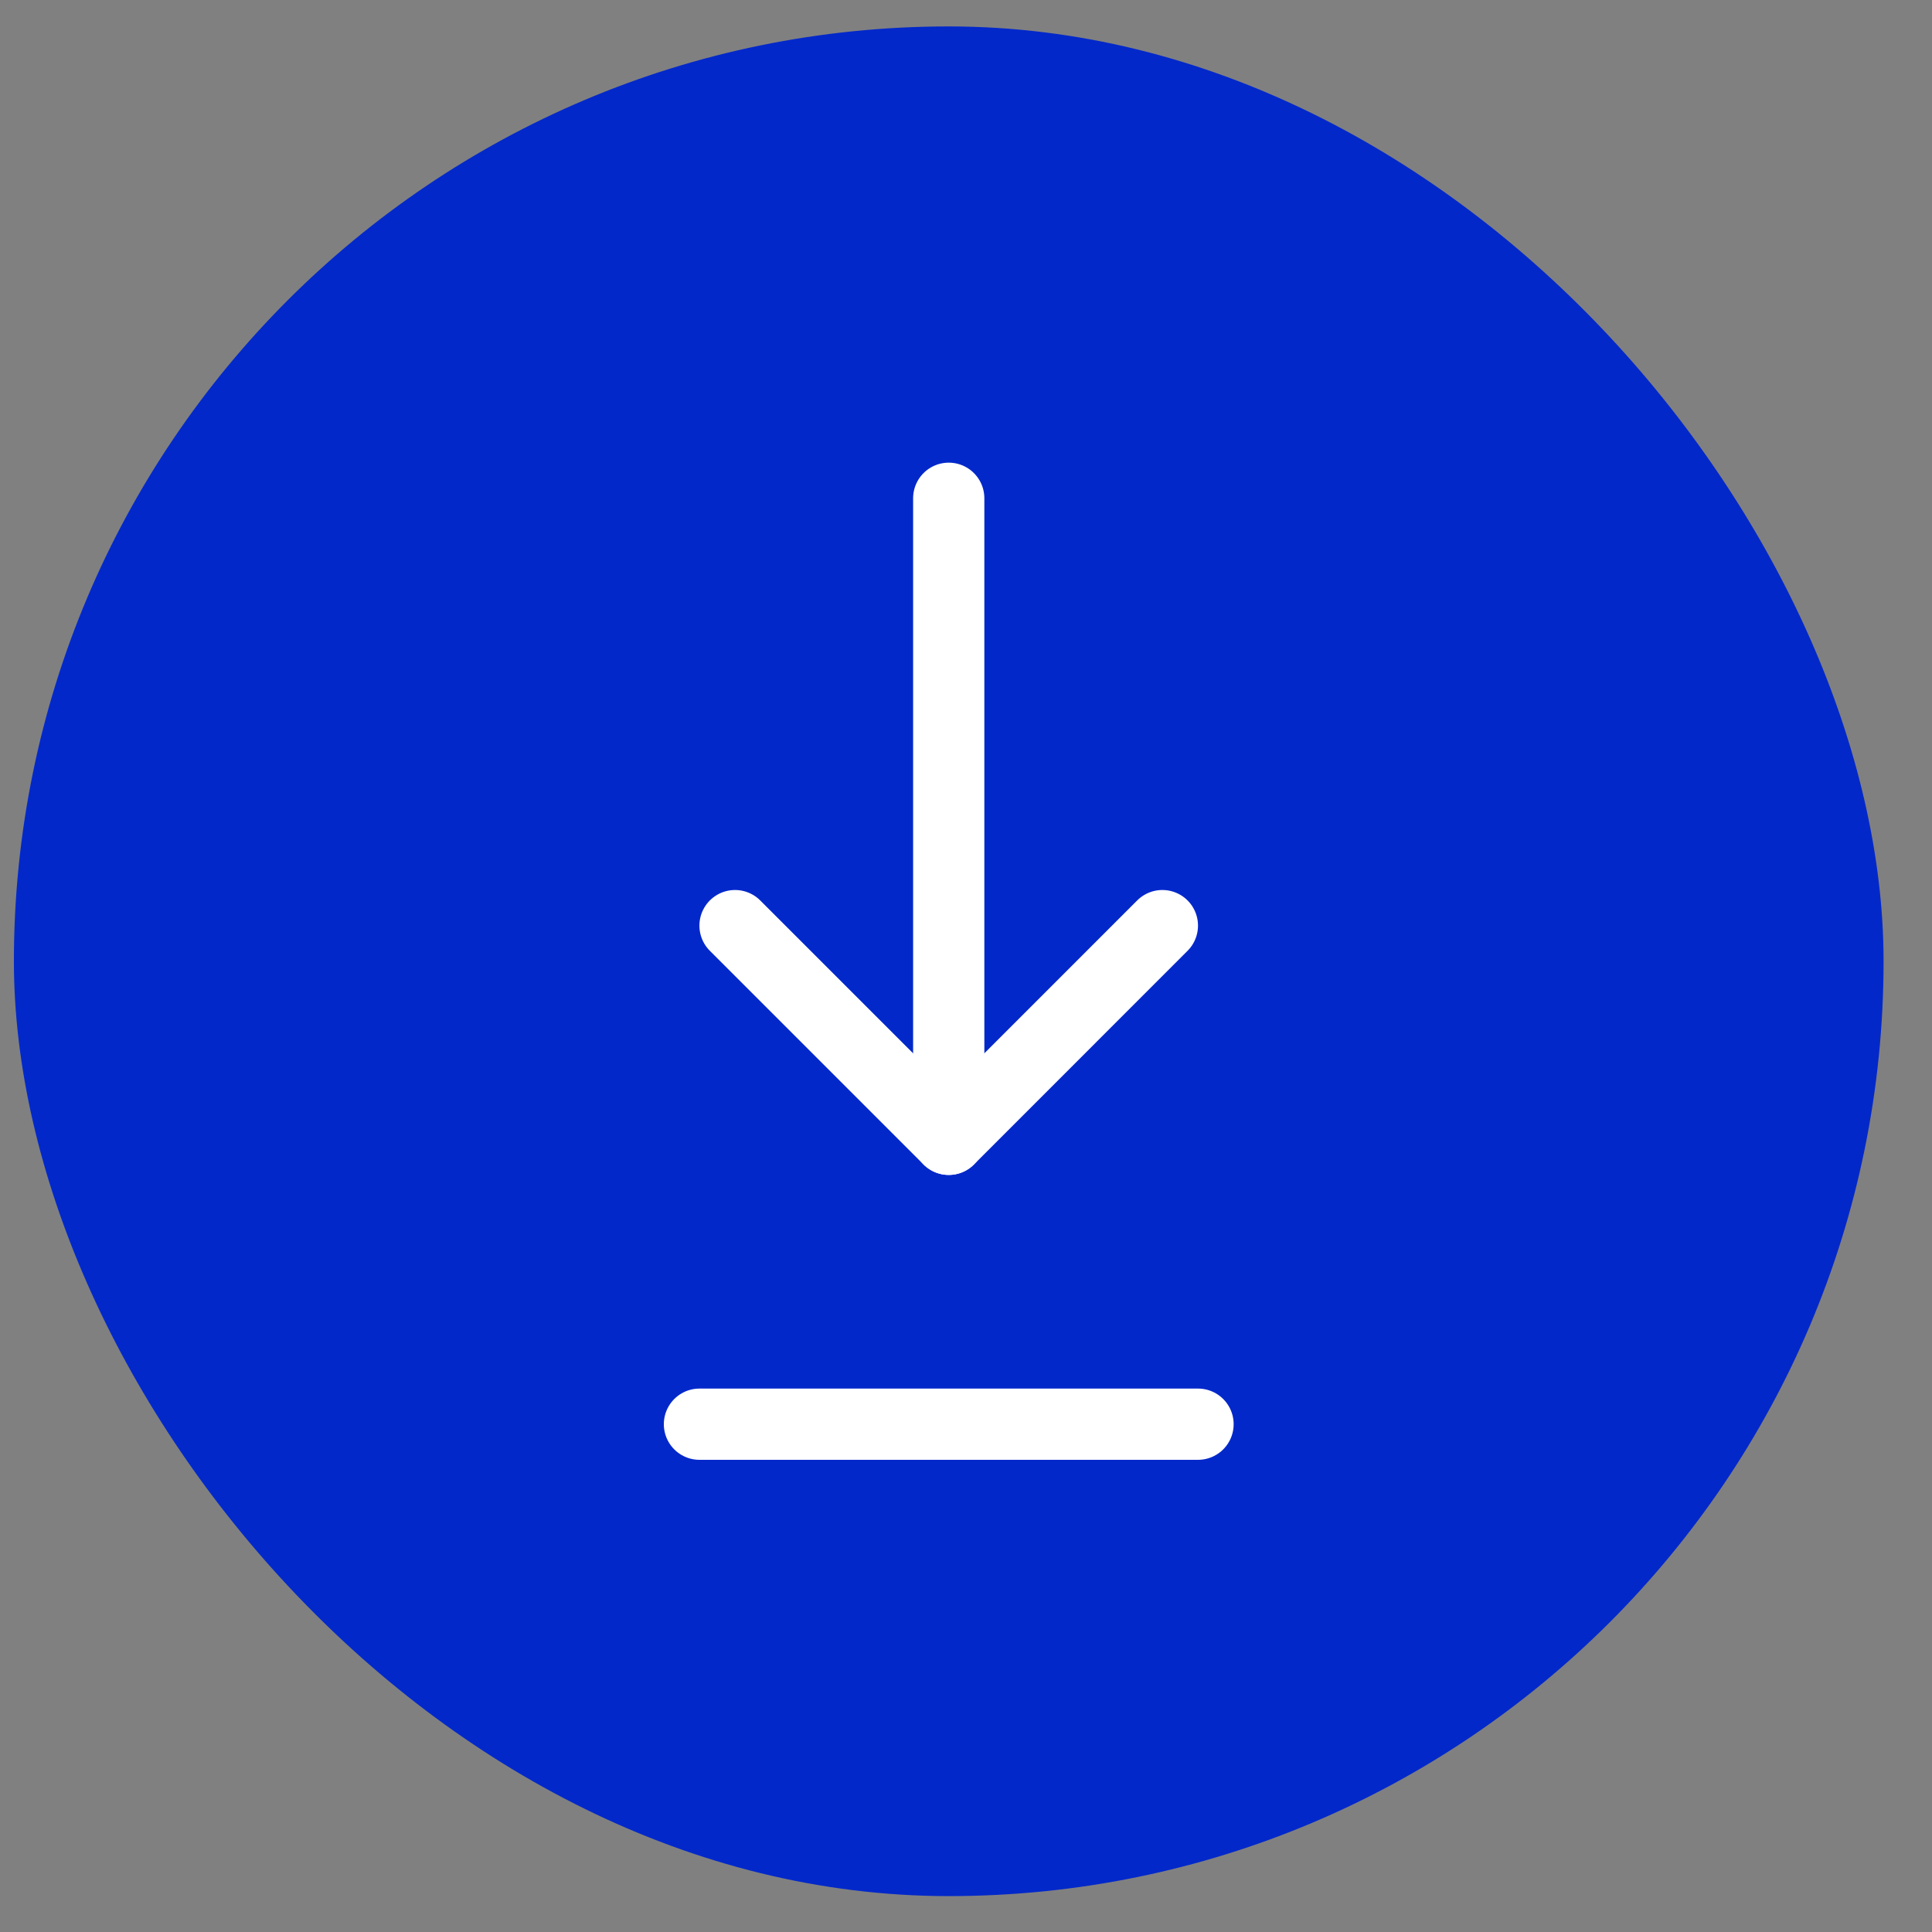 <svg width="31" height="31" viewBox="0 0 31 31" fill="none" xmlns="http://www.w3.org/2000/svg">
<rect x="0" y="0" width="31" height="31" fill="#808080" stroke="none"/>
<rect x="0.223" y="0.424" width="30" height="30" rx="15" fill="#0228CA"/>
<g clip-path="url(#clip0_29_85634)">
<path d="M11.794 14.852L15.223 18.281L18.651 14.852" stroke="white" stroke-width="1.143" stroke-linecap="round" stroke-linejoin="round"/>
<path d="M15.223 7.995V18.281" stroke="white" stroke-width="1.143" stroke-linecap="round" stroke-linejoin="round"/>
<path d="M11.223 22.852H19.223" stroke="white" stroke-width="1.143" stroke-linecap="round" stroke-linejoin="round"/>
</g>
<defs>
<clipPath id="clip0_29_85634">
<rect width="16" height="16" fill="white" transform="translate(7.223 7.424)"/>
</clipPath>
</defs>
</svg>
